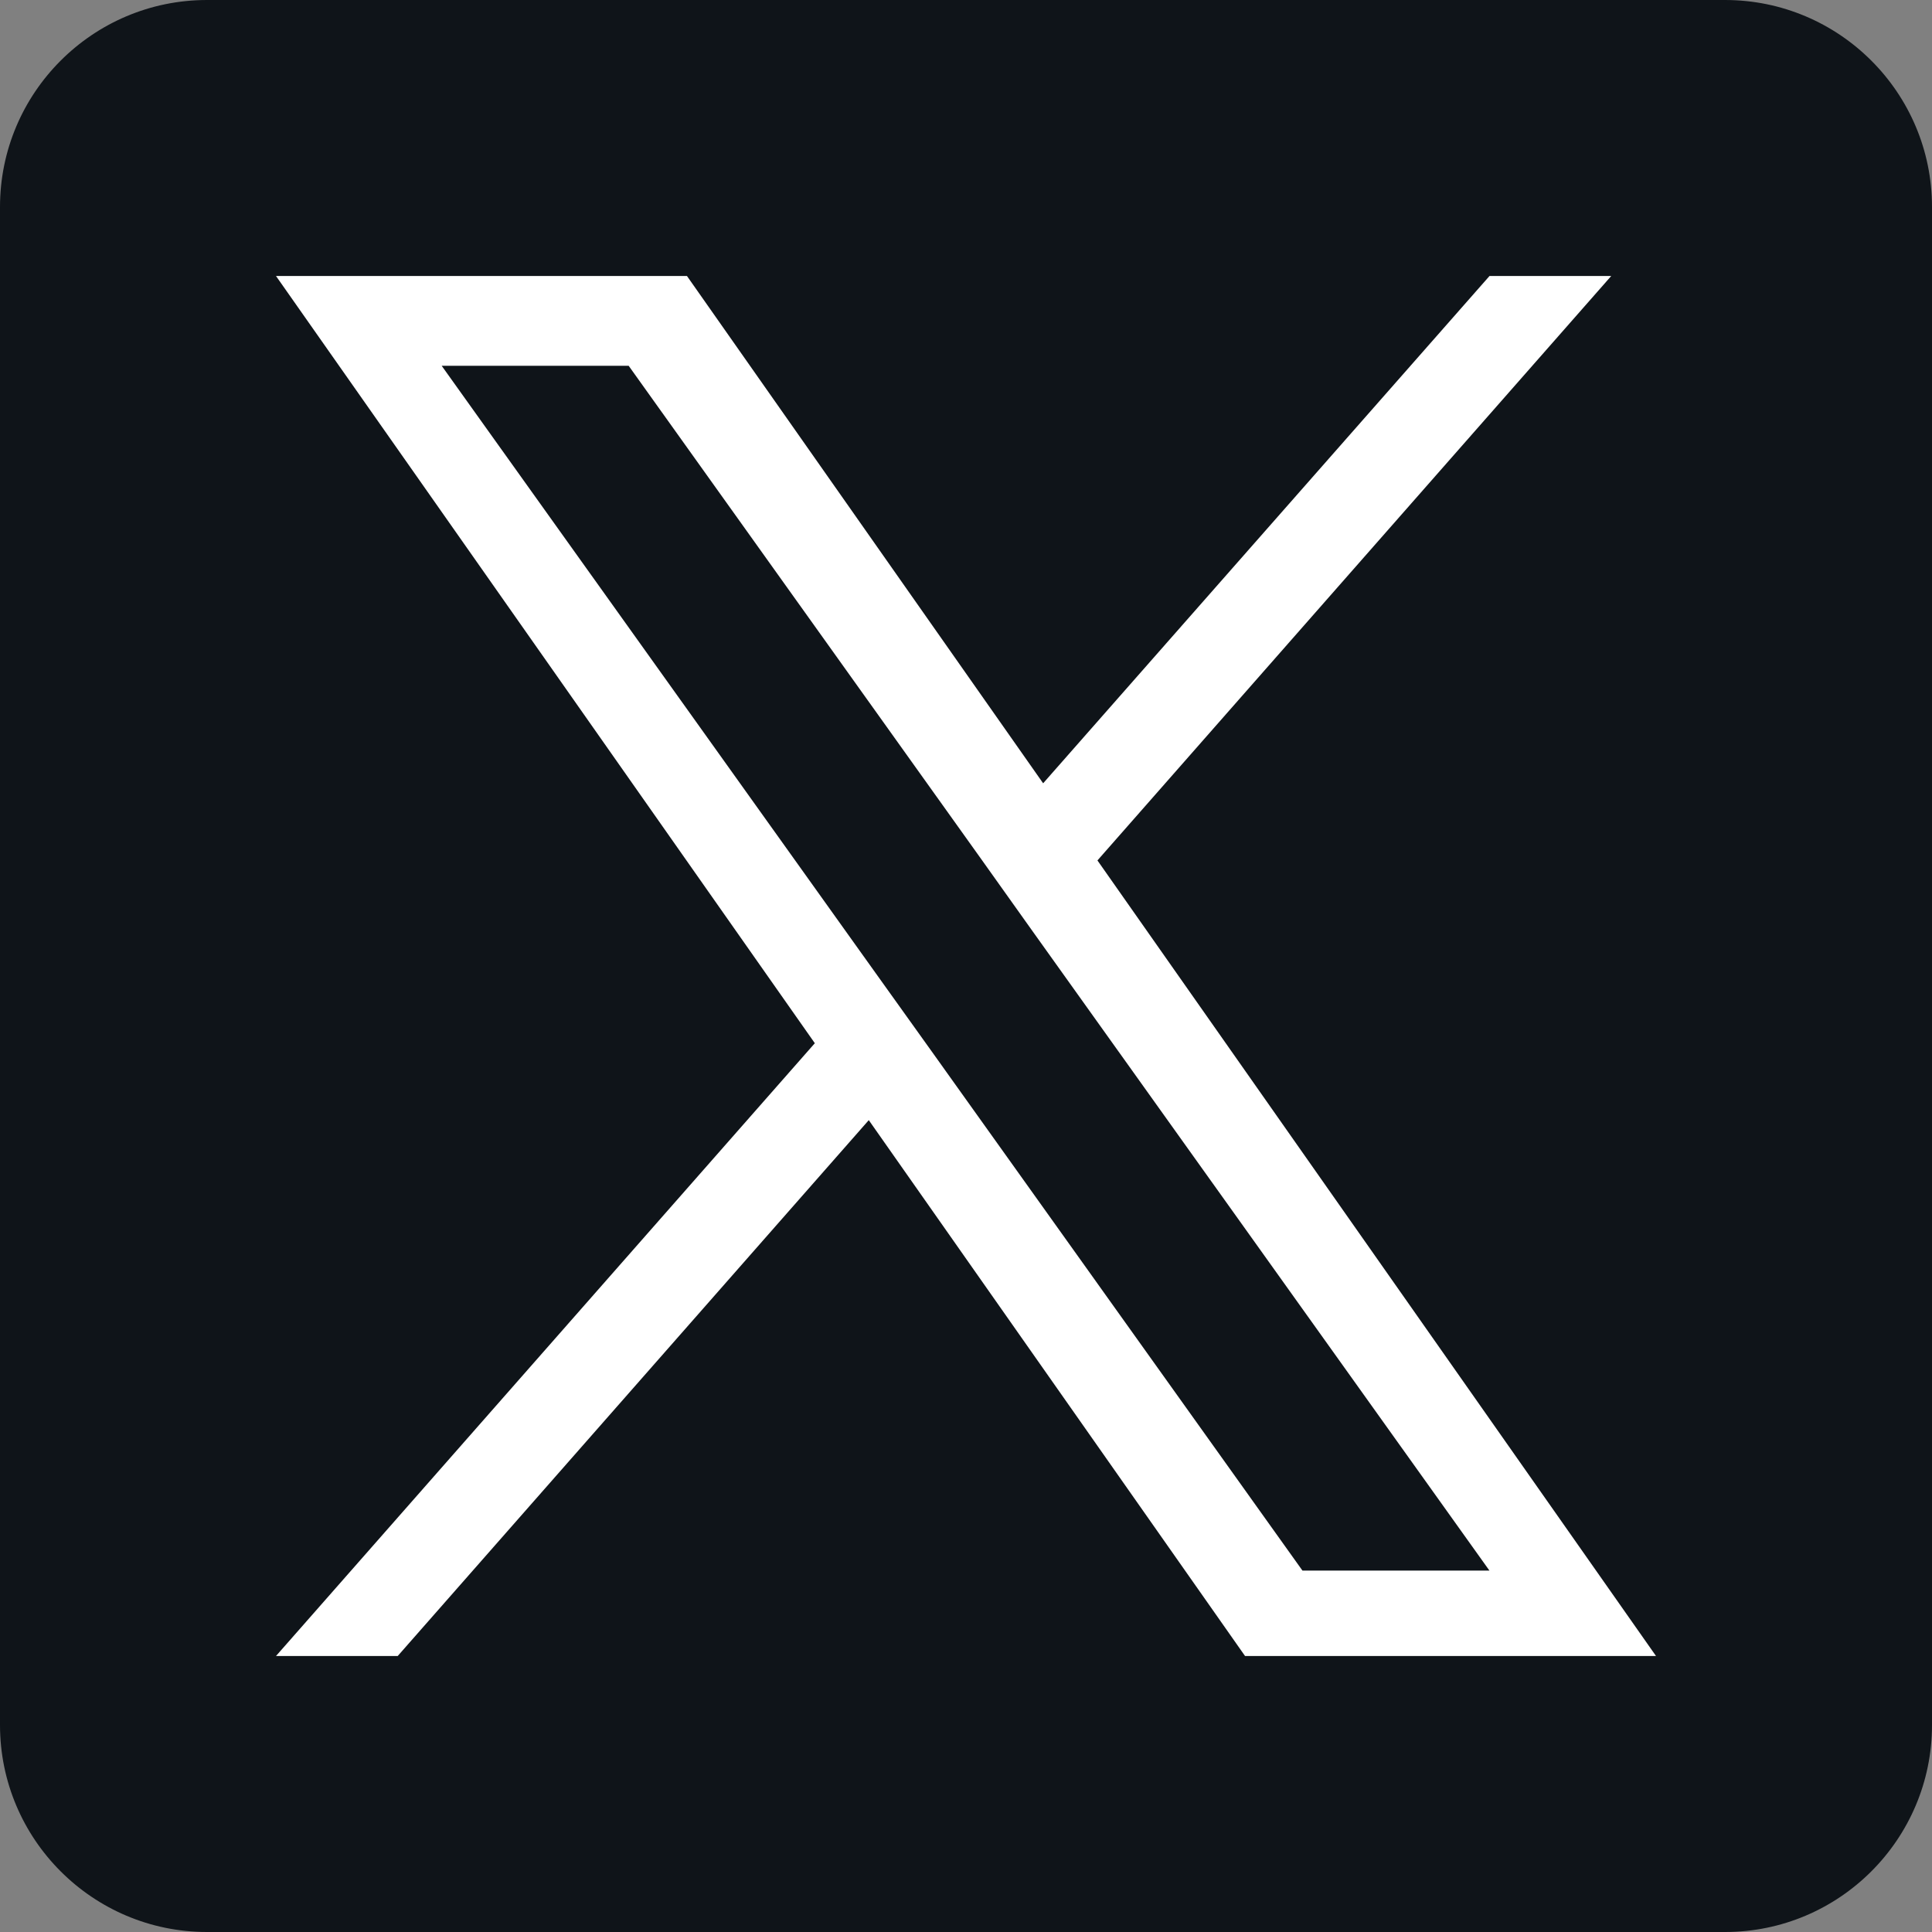 <svg width="28" height="28" viewBox="0 0 28 28" fill="none" xmlns="http://www.w3.org/2000/svg">
<rect x="0" y="0" width="28" height="28" fill="#808080" stroke="none"/>
<path d="M25 0H3C1.344 0 0 1.344 0 3V25C0 26.656 1.344 28 3 28H25C26.656 28 28 26.656 28 25V3C28 1.344 26.656 0 25 0Z" fill="#0F1419"/>
<path d="M15.905 12.47L23.351 4H21.587L15.118 11.352L9.956 4H4L11.809 15.119L4 24H5.764L12.591 16.234L18.044 24H24L15.905 12.47ZM13.488 15.217L12.695 14.109L6.401 5.301H9.111L14.193 12.412L14.982 13.52L21.586 22.762H18.876L13.488 15.217Z" fill="white"/>
</svg>
